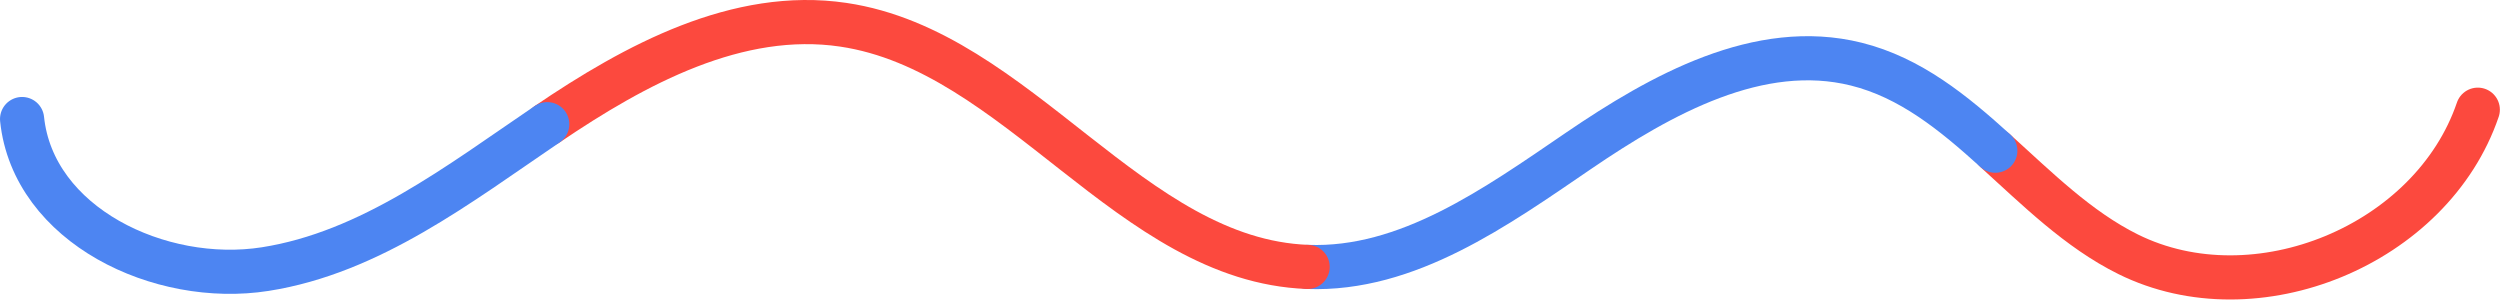 <?xml version="1.0" encoding="UTF-8"?> <svg xmlns="http://www.w3.org/2000/svg" width="1982" height="238" viewBox="0 0 1982 238" fill="none"><path d="M1581.82 119.476C1615.09 149.575 1647.53 181.93 1687.15 201.565C1788.55 251.821 1927.89 194.208 1964.4 86.966" stroke="#FC493E" stroke-width="35" stroke-miterlimit="10" stroke-linecap="round"></path><path d="M1036.69 211.615C1115.95 214.565 1185.89 164.265 1251.49 119.547C1317.08 74.828 1394.69 31.706 1471.64 50.837C1514.55 61.517 1548.64 89.377 1581.89 119.476" stroke="#4D85F2" stroke-width="35" stroke-miterlimit="10" stroke-linecap="round"></path><path d="M433.847 98.456C503.839 50.996 584.935 7.25 668.542 19.621C807.579 40.183 896.255 206.393 1036.69 211.616" stroke="#FC493E" stroke-width="35" stroke-miterlimit="10" stroke-linecap="round"></path><path d="M17.502 94.371C26.271 178.528 126.791 226.445 210.281 213.334C293.771 200.222 363.854 145.916 433.846 98.457" stroke="#4D85F2" stroke-width="35" stroke-miterlimit="10" stroke-linecap="round"></path></svg> 